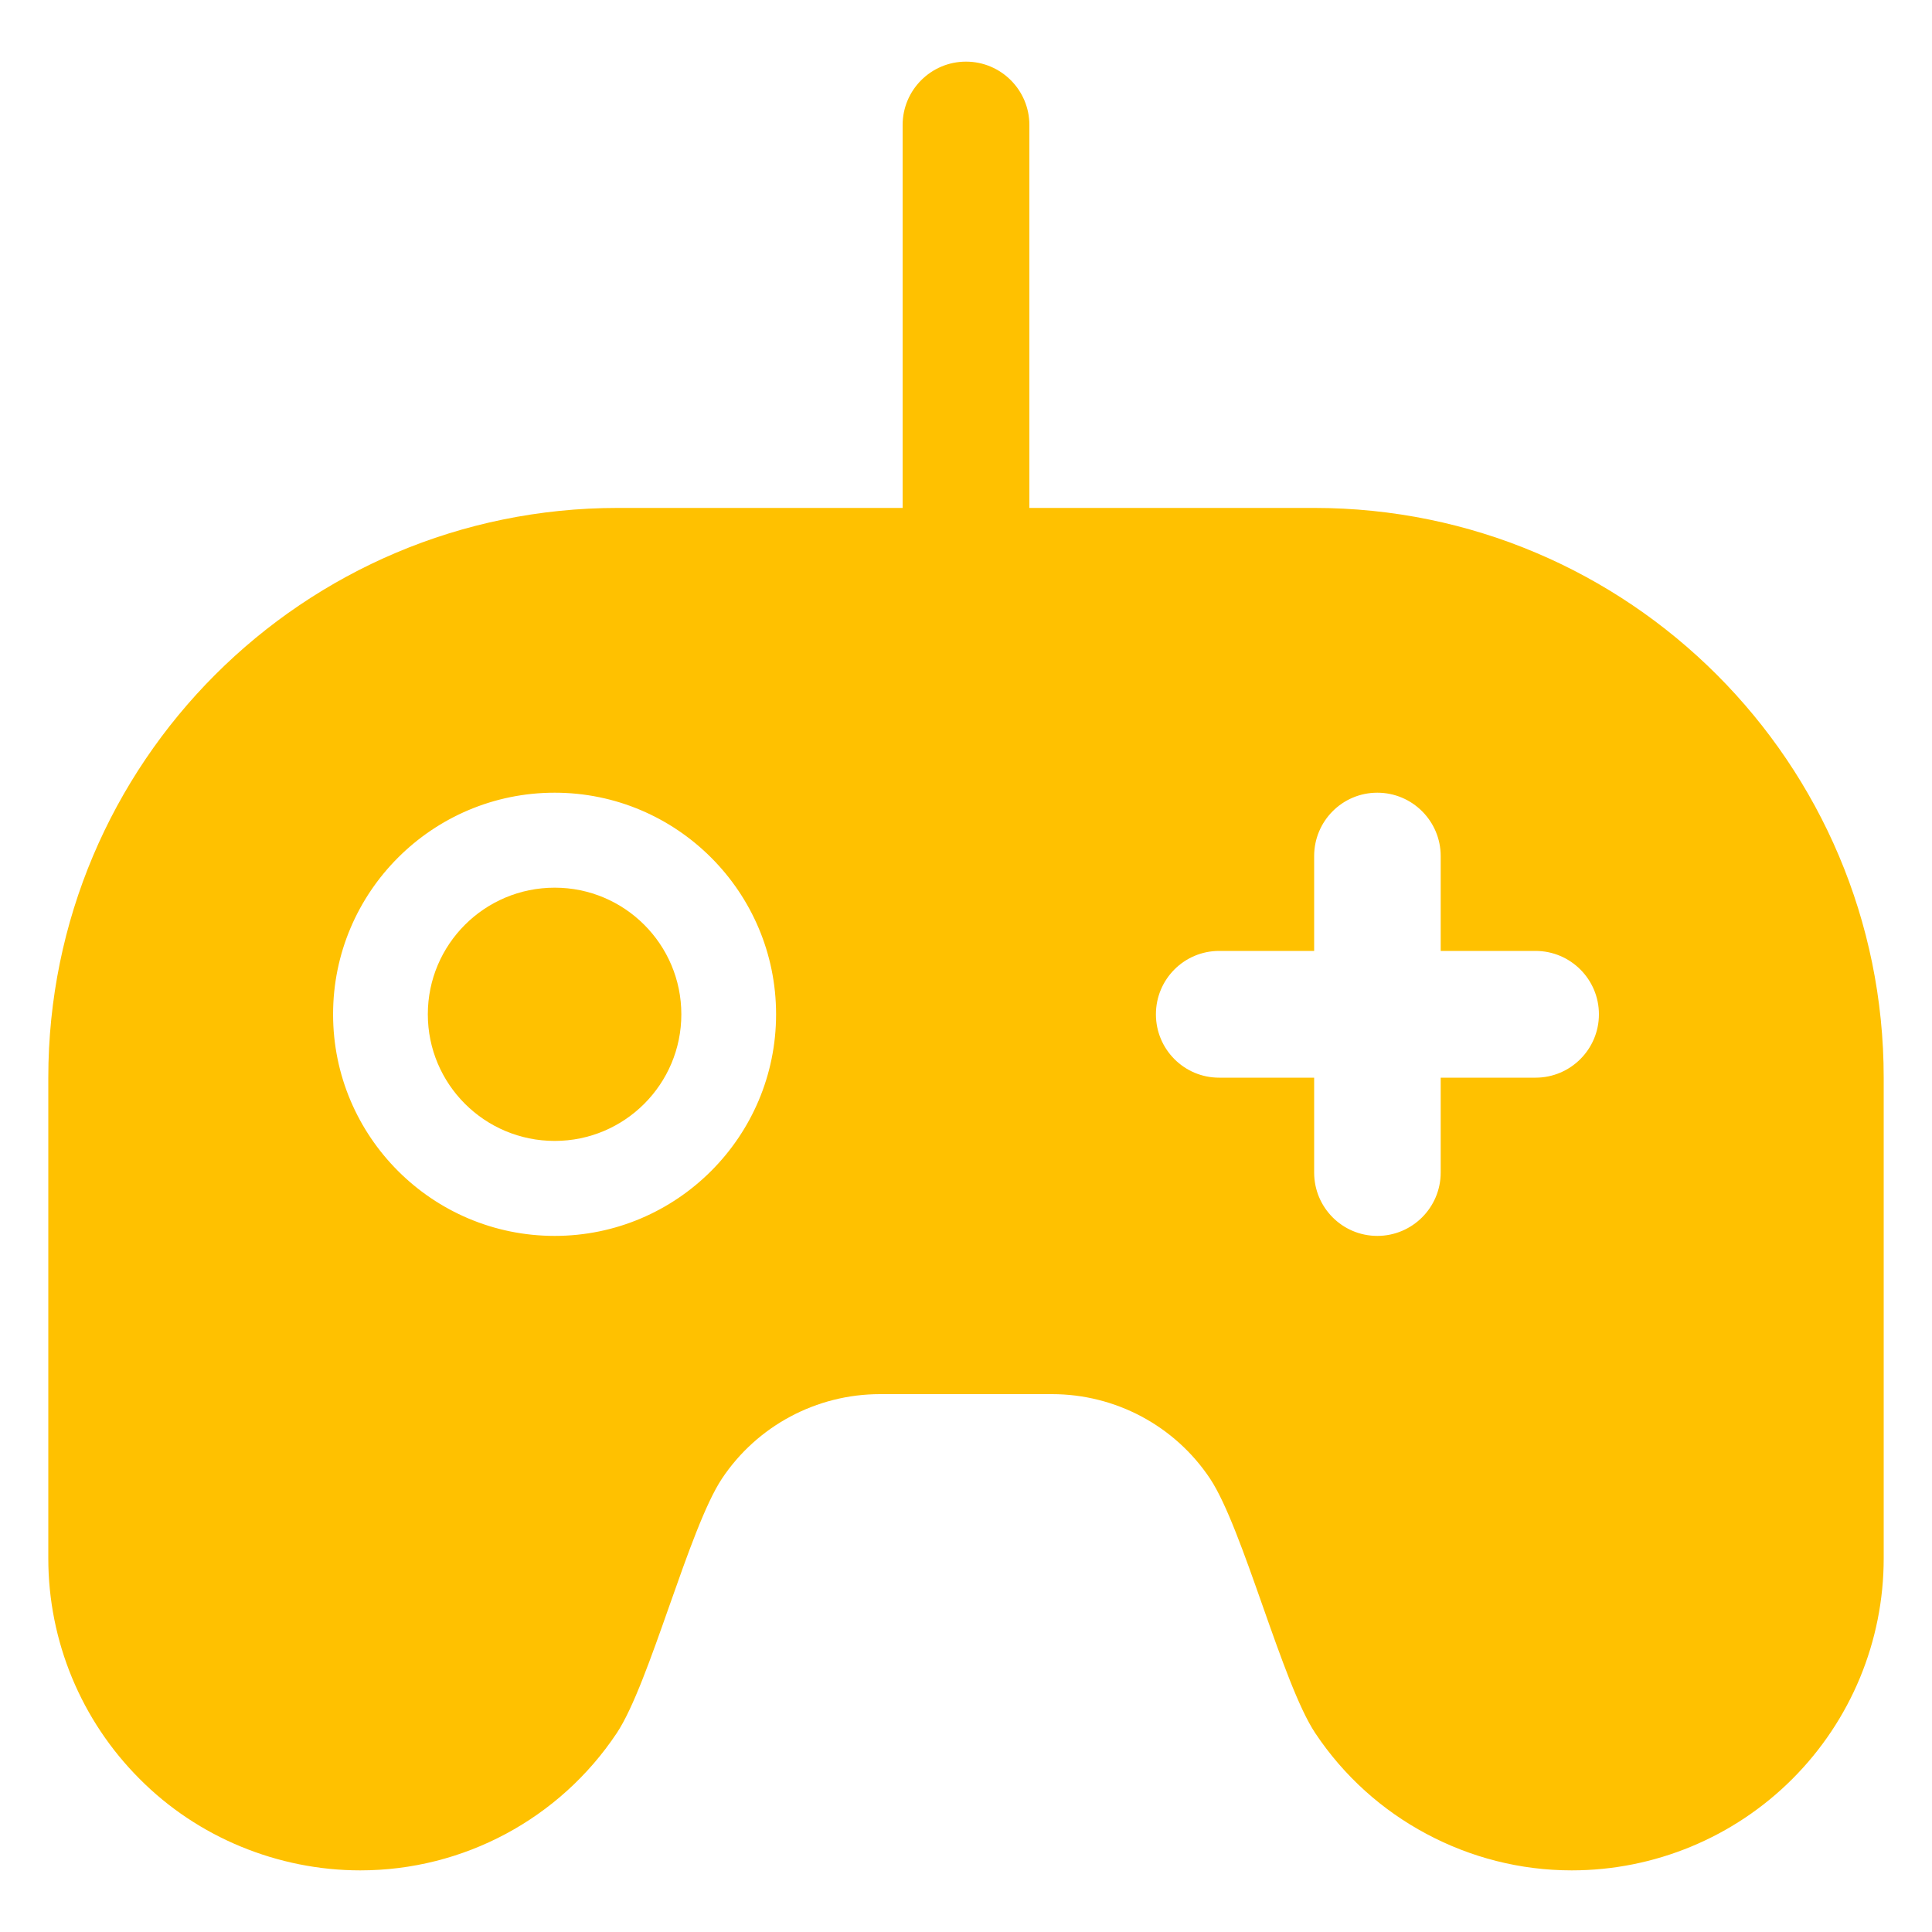 <svg id="Layer_1" enable-background="new 0 0 100 100" viewBox="0 0 100 100" xmlns="http://www.w3.org/2000/svg"><g clip-rule="evenodd" fill="#ffc100" fill-rule="evenodd"><path d="m68.02 26.29h-14.74v-19.82c0-1.81-1.47-3.28-3.28-3.28s-3.28 1.47-3.28 3.28v19.82h-14.74c-16.28 0-29.48 13.2-29.48 29.49v24.88c0 4.29 1.7 8.39 4.73 11.42 1.51 1.52 3.3 2.7 5.24 3.5 1.94.8 4.04 1.23 6.18 1.23 5.33 0 10.31-2.66 13.27-7.1 1.71-2.56 3.73-10.59 5.45-13.18 1.82-2.73 4.89-4.37 8.18-4.37h8.9c3.29 0 6.36 1.64 8.18 4.37 1.72 2.59 3.74 10.62 5.45 13.18 1.48 2.22 3.46 3.99 5.75 5.21 2.28 1.22 4.85 1.89 7.52 1.89 4.28 0 8.39-1.7 11.42-4.73 3.03-3.03 4.73-7.13 4.73-11.42v-24.88c0-16.29-13.2-29.49-29.48-29.49zm-39.31 37.68c-6.33 0-11.47-5.14-11.47-11.47 0-6.33 5.14-11.47 11.47-11.47 6.32 0 11.46 5.14 11.46 11.47 0 6.33-5.14 11.47-11.46 11.47zm50.77-8.19h-4.91v4.91c0 1.81-1.47 3.28-3.28 3.28s-3.27-1.47-3.27-3.28v-4.91h-4.92c-1.81 0-3.27-1.47-3.27-3.28s1.46-3.28 3.27-3.28h4.92v-4.91c0-1.81 1.46-3.28 3.27-3.28s3.28 1.47 3.28 3.28v4.91h4.91c1.81 0 3.28 1.47 3.28 3.28s-1.47 3.28-3.28 3.28z"/><path d="m35.266 52.5c0 3.618-2.937 6.554-6.554 6.554-3.631 0-6.568-2.937-6.568-6.554 0-3.618 2.937-6.554 6.568-6.554 3.618 0 6.554 2.937 6.554 6.554z"/></g></svg>